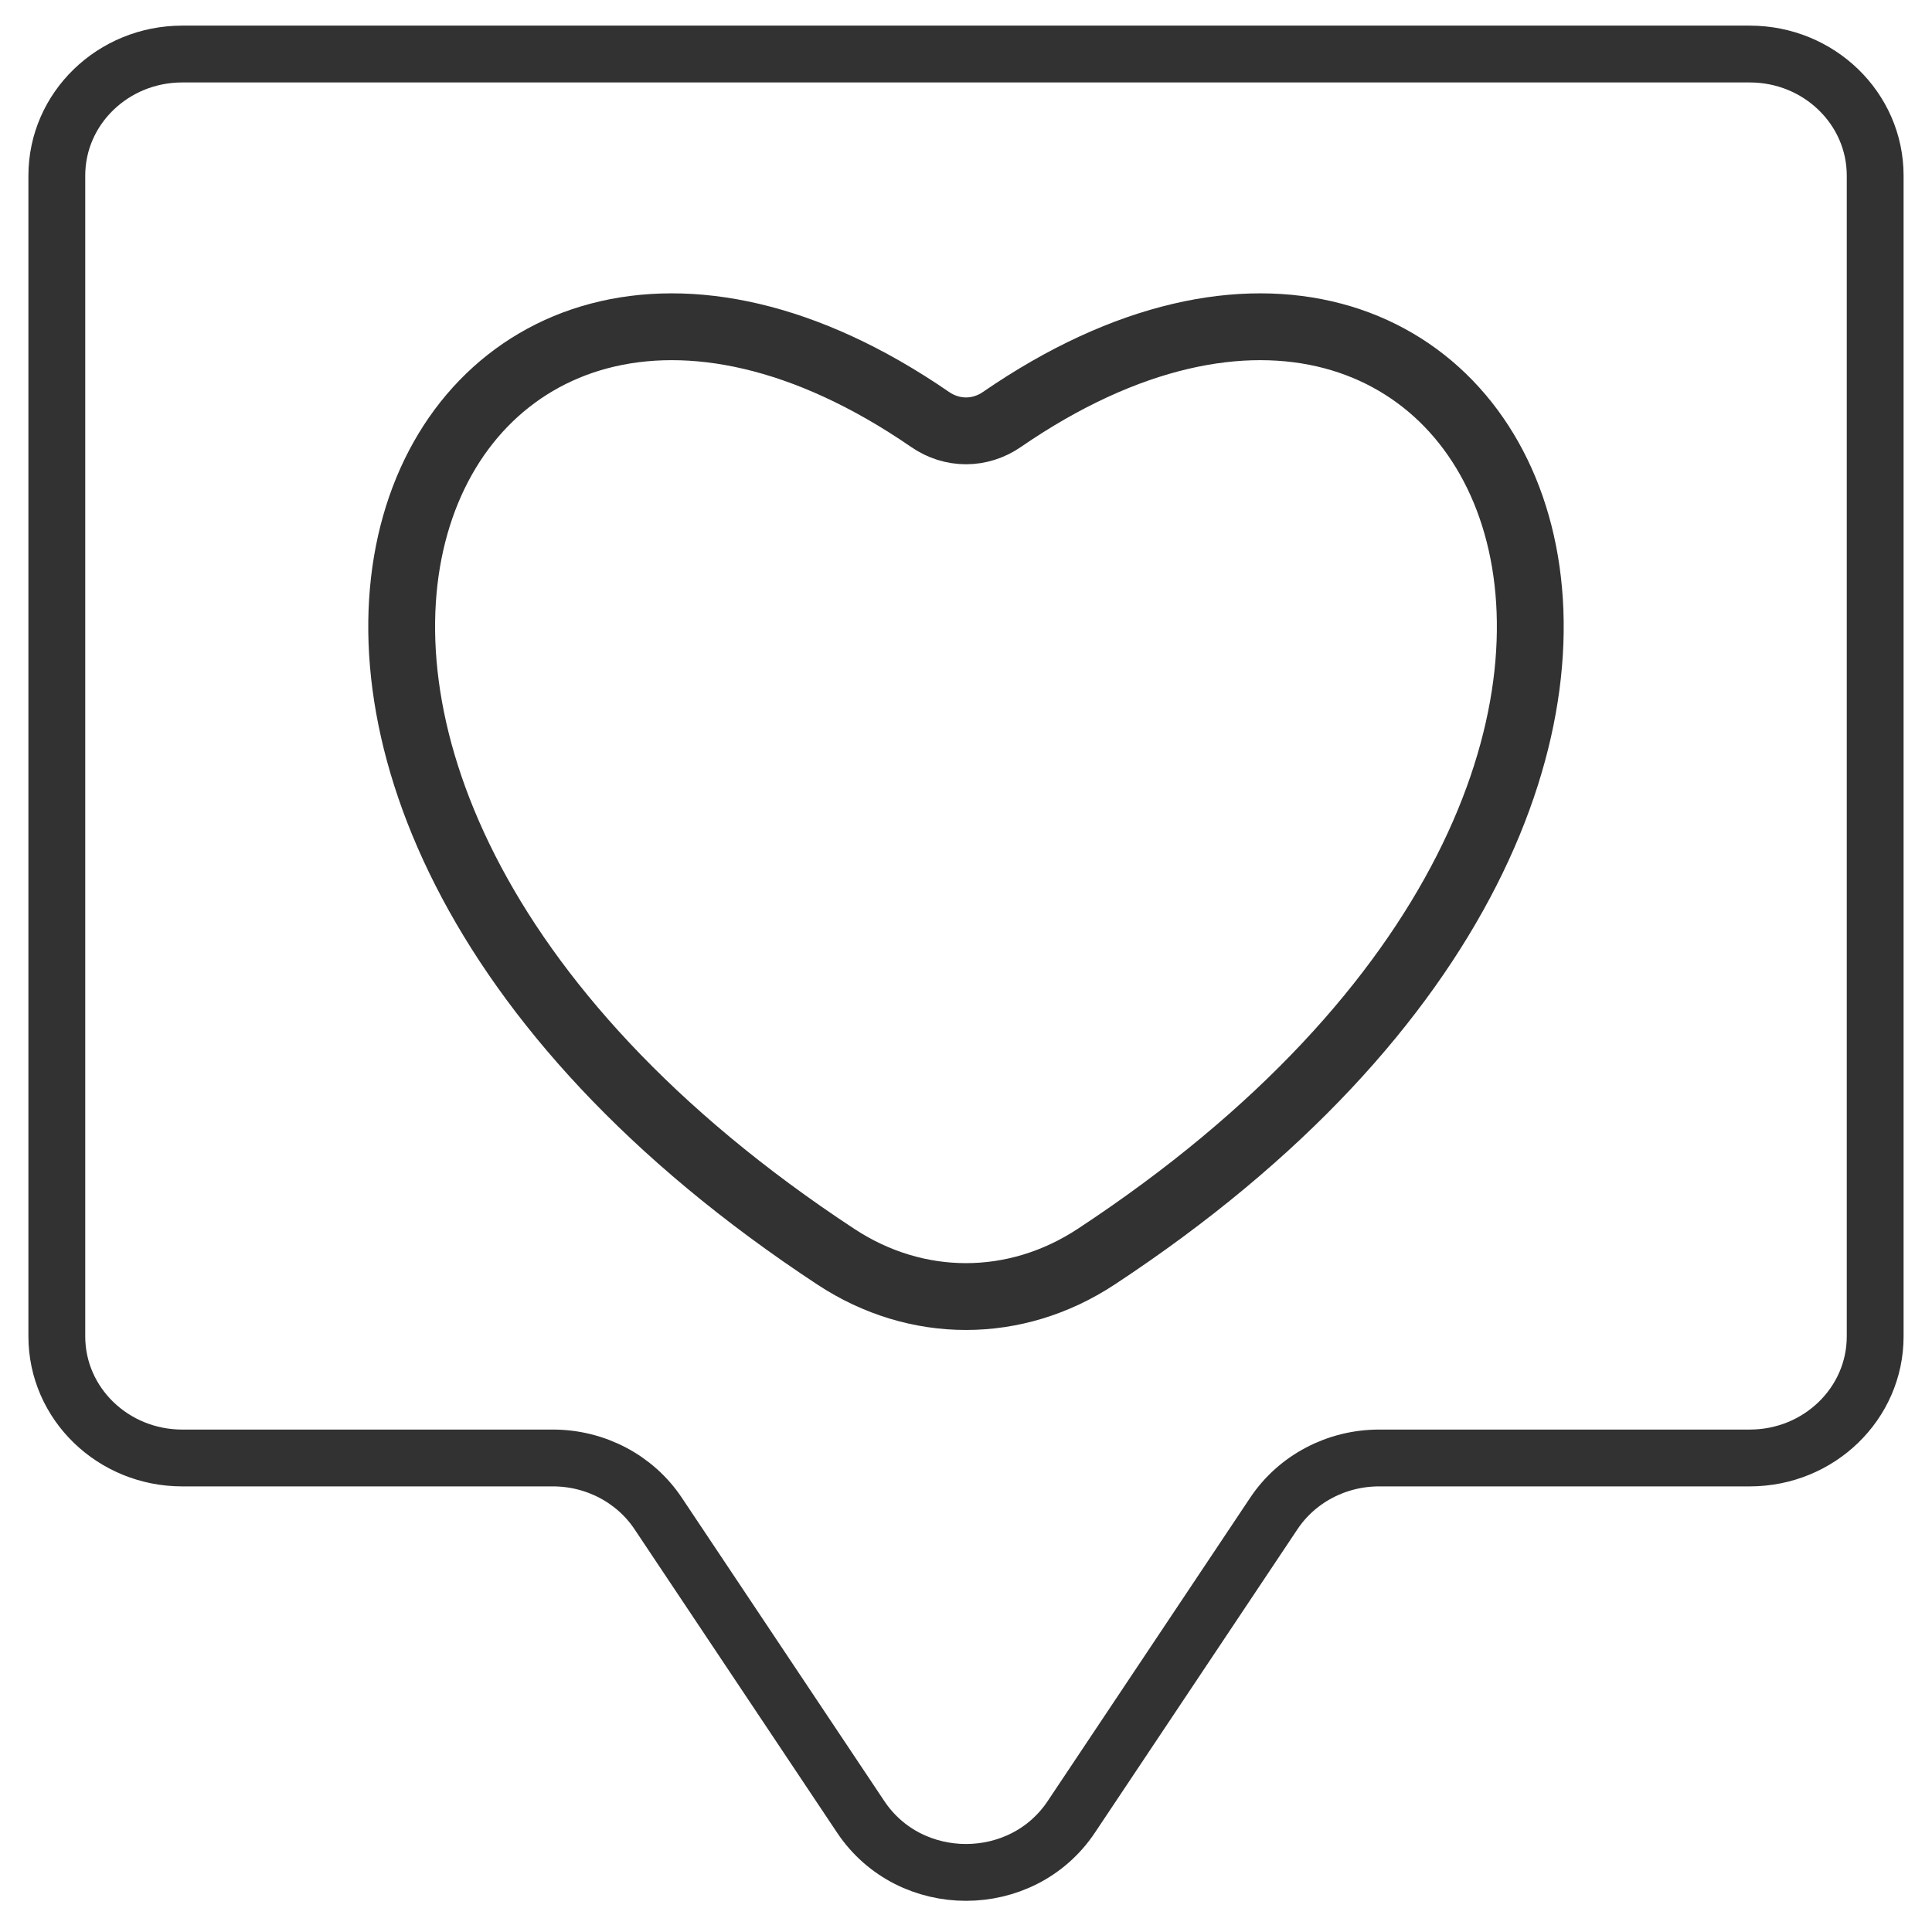 <?xml version="1.0" encoding="UTF-8"?> <svg xmlns="http://www.w3.org/2000/svg" width="34" height="34" viewBox="0 0 34 34" fill="none"><path d="M30.793 0.951H3.207C1.988 0.951 1 1.909 1 3.09V23.519C1 24.7 1.988 25.658 3.207 25.658H9.73C10.479 25.658 11.177 26.026 11.583 26.635L15.147 31.974C16.017 33.277 17.983 33.277 18.853 31.974L22.417 26.635C22.823 26.026 23.521 25.658 24.27 25.658H30.793C32.012 25.658 33 24.7 33 23.519V3.09C33 1.909 32.012 0.951 30.793 0.951Z" stroke="#323232"></path><path d="M16.368 7.382C7.557 1.32 1.571 13.478 14.714 22.119C16.13 23.05 17.869 23.05 19.286 22.119C32.428 13.478 26.443 1.32 17.632 7.382C17.245 7.649 16.755 7.649 16.368 7.382Z" stroke="#323232" stroke-width="1.176"></path></svg> 